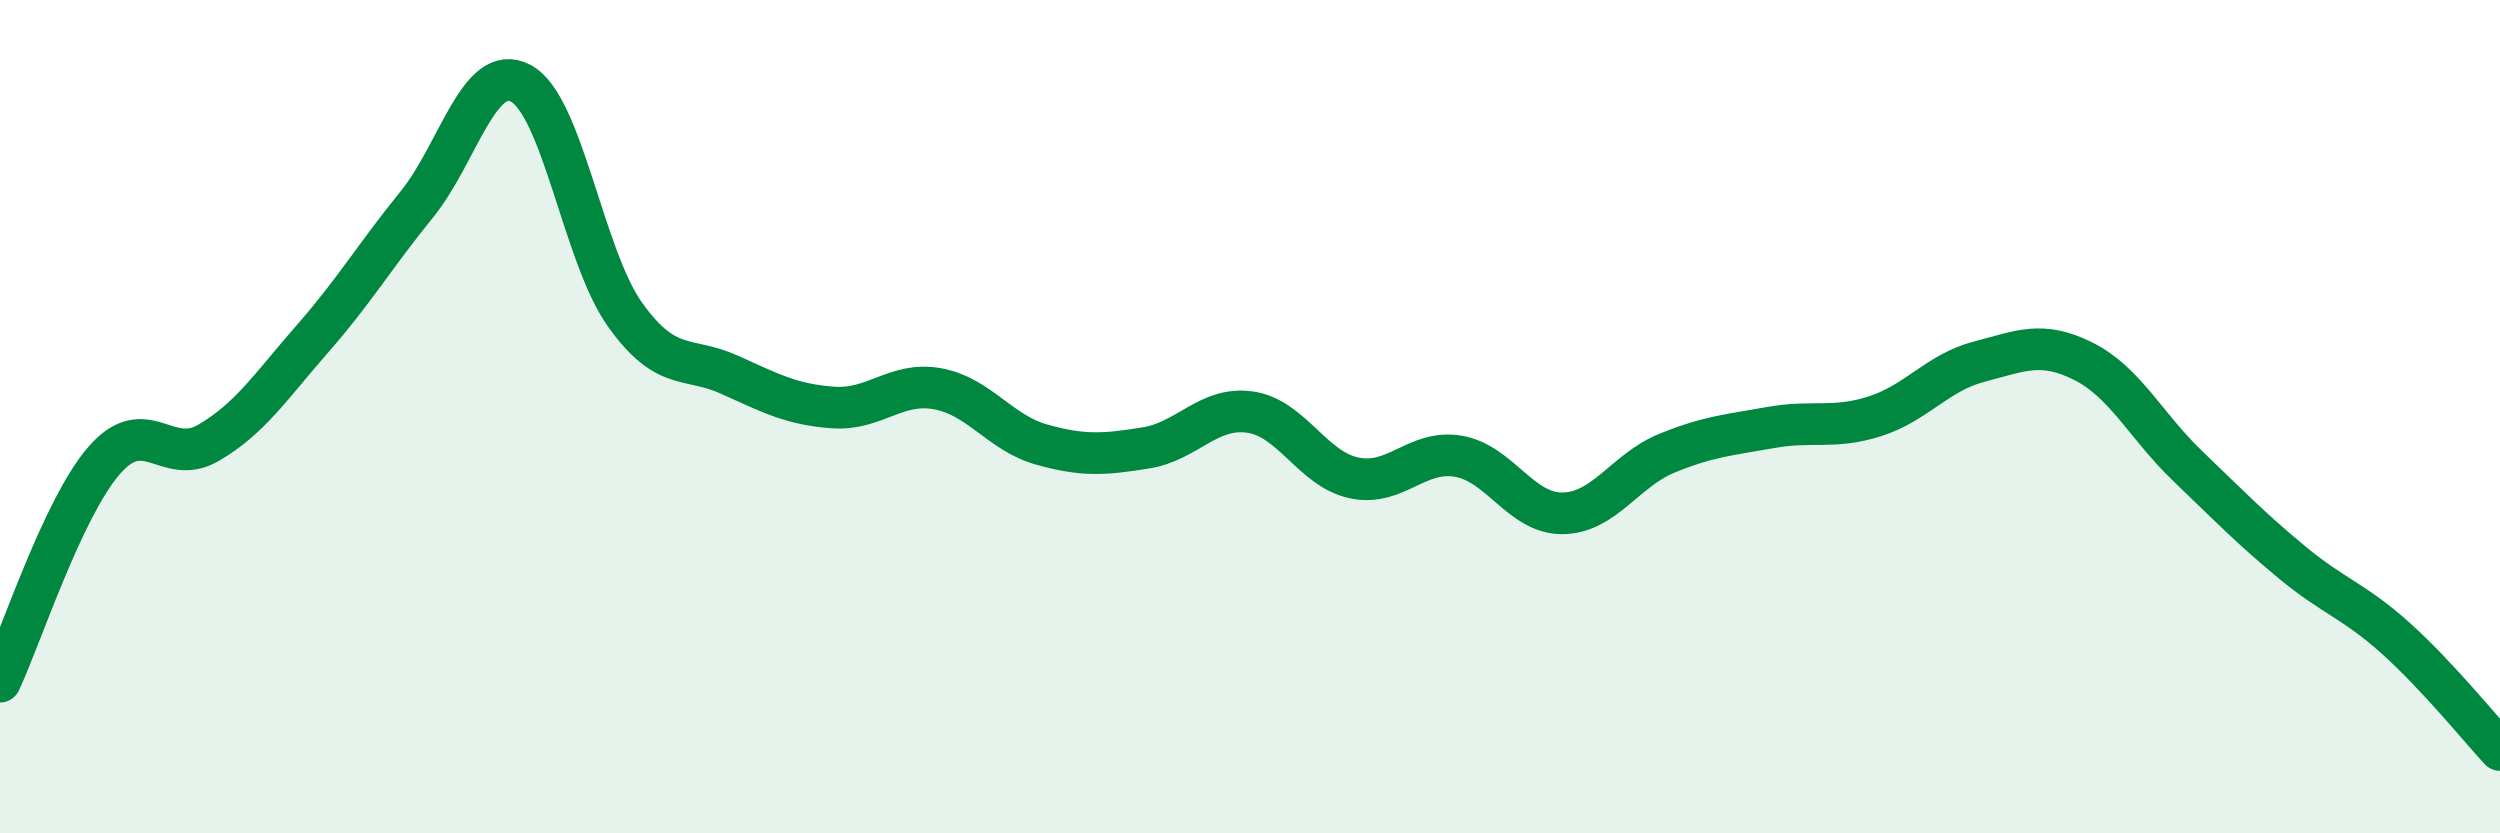 
    <svg width="60" height="20" viewBox="0 0 60 20" xmlns="http://www.w3.org/2000/svg">
      <path
        d="M 0,16.36 C 0.5,15.3 1.5,12.2 2.5,11.05 C 3.5,9.9 4,11.21 5,10.63 C 6,10.05 6.5,9.27 7.5,8.13 C 8.5,6.99 9,6.14 10,4.91 C 11,3.68 11.5,1.47 12.5,2 C 13.5,2.53 14,6.15 15,7.55 C 16,8.95 16.5,8.54 17.5,8.99 C 18.5,9.44 19,9.71 20,9.78 C 21,9.85 21.5,9.15 22.5,9.33 C 23.5,9.51 24,10.39 25,10.67 C 26,10.95 26.5,10.91 27.5,10.75 C 28.5,10.59 29,9.75 30,9.89 C 31,10.03 31.5,11.26 32.5,11.47 C 33.5,11.68 34,10.78 35,10.95 C 36,11.12 36.5,12.33 37.5,12.32 C 38.5,12.31 39,11.29 40,10.88 C 41,10.47 41.5,10.44 42.5,10.26 C 43.5,10.08 44,10.31 45,9.99 C 46,9.67 46.5,8.94 47.5,8.68 C 48.5,8.42 49,8.17 50,8.67 C 51,9.17 51.5,10.22 52.5,11.18 C 53.5,12.14 54,12.66 55,13.49 C 56,14.32 56.5,14.42 57.5,15.32 C 58.5,16.22 59.5,17.46 60,18L60 20L0 20Z"
        fill="#008740"
        opacity="0.1"
        stroke-linecap="round"
        stroke-linejoin="round"
      />
      <path
        d="M 0,16.36 C 0.5,15.3 1.5,12.2 2.5,11.05 C 3.5,9.9 4,11.21 5,10.63 C 6,10.05 6.5,9.27 7.5,8.13 C 8.5,6.99 9,6.14 10,4.91 C 11,3.68 11.5,1.47 12.5,2 C 13.5,2.53 14,6.15 15,7.55 C 16,8.95 16.5,8.54 17.5,8.99 C 18.5,9.44 19,9.71 20,9.78 C 21,9.85 21.5,9.15 22.5,9.33 C 23.5,9.51 24,10.39 25,10.67 C 26,10.95 26.5,10.91 27.5,10.75 C 28.5,10.59 29,9.75 30,9.89 C 31,10.03 31.5,11.26 32.5,11.47 C 33.5,11.68 34,10.78 35,10.95 C 36,11.12 36.5,12.33 37.5,12.32 C 38.5,12.31 39,11.29 40,10.88 C 41,10.47 41.5,10.44 42.5,10.26 C 43.5,10.08 44,10.31 45,9.99 C 46,9.67 46.5,8.94 47.5,8.68 C 48.5,8.42 49,8.17 50,8.67 C 51,9.17 51.5,10.22 52.5,11.18 C 53.5,12.14 54,12.66 55,13.49 C 56,14.32 56.5,14.42 57.5,15.32 C 58.5,16.22 59.5,17.46 60,18"
        stroke="#008740"
        stroke-width="1"
        fill="none"
        stroke-linecap="round"
        stroke-linejoin="round"
      />
    </svg>
  